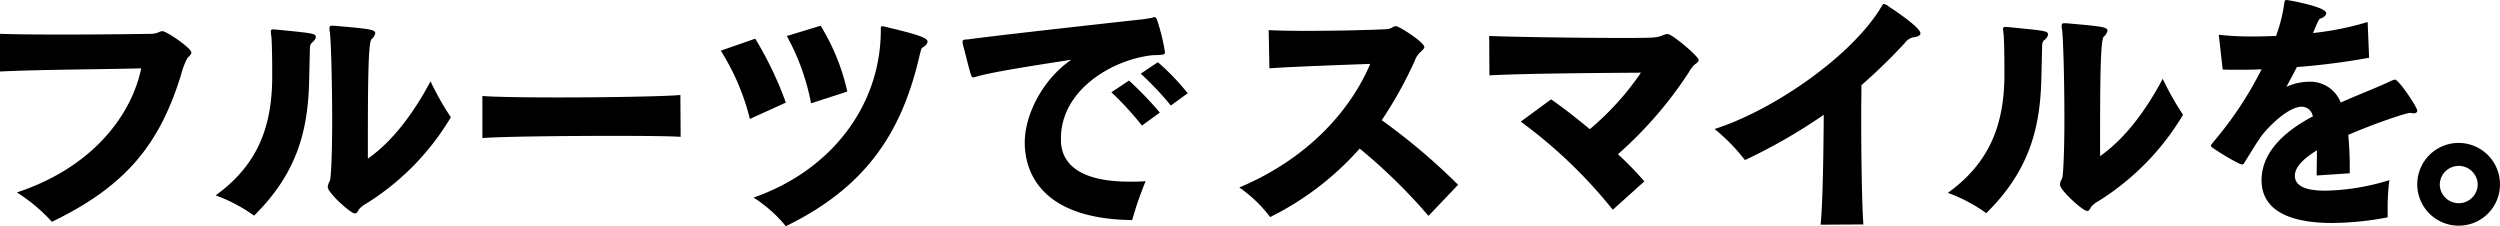 <svg xmlns="http://www.w3.org/2000/svg" width="473.354" height="42.827" viewBox="0 0 473.354 42.827">
  <g id="グループ_29627" data-name="グループ 29627" transform="translate(0 0)">
    <path id="パス_3129" data-name="パス 3129" d="M47.129,57.886A118.936,118.936,0,0,0,32.671,45.652a76.914,76.914,0,0,0,6.256-11.261,4.143,4.143,0,0,1,1.159-1.715l.185-.185a2.457,2.457,0,0,0,.463-.556V31.8c0-.88-4.727-3.939-5.376-3.939a1.122,1.122,0,0,0-.6.185,2.44,2.44,0,0,1-1.112.371c-2.271.139-9.222.324-15.154.324-2.873,0-5.468-.046-7.229-.139l.139,7.229c4.68-.324,13.949-.649,19.093-.834-3.615,8.48-11.4,17.749-24.793,23.4A25.225,25.225,0,0,1,11.539,64,55.687,55.687,0,0,0,28.5,51.027,105.8,105.8,0,0,1,41.522,63.771Zm35.266-.649a63.872,63.872,0,0,0-5-5.144A75.572,75.572,0,0,0,90.829,36.569a6.338,6.338,0,0,1,1.02-1.39c.232-.185.7-.463.788-.741a.279.279,0,0,0,.046-.185c0-.649-5-4.912-5.885-4.912a2.043,2.043,0,0,0-.649.139c-1.483.6-1.529.6-8.434.6-7.971,0-20.251-.185-24.7-.371l.046,7.461c6.488-.371,21.734-.463,28.685-.51a52.467,52.467,0,0,1-9.685,10.7c-2.6-2.178-5.19-4.171-7.322-5.654L58.992,45.93A91.534,91.534,0,0,1,76.417,62.612Zm41.475,8.156c-.278-3.476-.417-12.651-.417-20.622,0-2.039.046-3.985.046-5.746a108.631,108.631,0,0,0,8.156-7.924,2.814,2.814,0,0,1,1.529-1.112c.973-.093,1.483-.371,1.483-.788,0-1.066-4.819-4.31-5.839-4.959a3.03,3.03,0,0,0-1.066-.6c-.139,0-.232.093-.371.371a7.306,7.306,0,0,0-.463.741c-5.978,9.361-20.576,19.185-31.234,22.568a35.353,35.353,0,0,1,5.746,5.885,104.712,104.712,0,0,0,14.922-8.573c-.046,7.183-.185,16.961-.6,20.807Zm37.212-7.554c0,1.066,4.31,5,5.144,5,.324,0,.51-.278.741-.741a4.6,4.6,0,0,1,1.39-1.112,48.456,48.456,0,0,0,16.034-16.358,53.17,53.17,0,0,1-3.846-6.812c-3.244,6.117-7.229,11.4-11.863,14.644,0-12.558,0-22.058.7-22.615a2,2,0,0,0,.7-1.112c0-.7-.88-.834-7.322-1.39a6.288,6.288,0,0,0-.834-.046c-.417,0-.51.139-.51.417V27.9c0,.185.046.417.093.788.232,2.363.417,10.01.417,16.729,0,4.912-.139,9.407-.371,11.029-.046.139-.093.232-.139.371a2.221,2.221,0,0,0-.324.927Zm-21.224,1.576a29.71,29.71,0,0,1,7.276,3.846c7.971-7.878,10.2-15.8,10.427-25.395.046-1.483.093-4.31.139-5.885,0-.788.046-1.159.417-1.483.324-.278.7-.7.7-1.019,0-.7-.232-.741-7.368-1.437-.232,0-.463-.046-.6-.046-.324,0-.463.046-.51.185a2.007,2.007,0,0,0-.046.232c0,.093.046.185.046.278,0,.185.046.463.093.834.139,2.224.139,5.654.139,7.878C150.47,46.717,147.643,53.808,139.858,59.415Zm83.275,2.78a40.322,40.322,0,0,1,.324-5.19A43.645,43.645,0,0,1,211.5,59c-2.039,0-5.932-.139-5.932-2.827,0-1.715,1.715-3.29,4.171-4.819,0,1.668-.046,3.29-.046,4.773l6.256-.417a64.873,64.873,0,0,0-.278-7.276c4.819-2.085,10.937-4.171,11.771-4.171a2.009,2.009,0,0,1,.232.046.9.9,0,0,0,.371.046c.324,0,.7-.139.7-.51,0-.6-3.476-5.885-4.263-5.885a7.948,7.948,0,0,0-1.437.6c-2.224,1.02-5.468,2.271-8.8,3.754a6.165,6.165,0,0,0-6.071-3.939,10.376,10.376,0,0,0-4.217.973c.6-1.112,1.3-2.41,1.993-3.754a133.953,133.953,0,0,0,13.671-1.761l-.278-6.766A57.188,57.188,0,0,1,209,29.154c1.02-2.456,1.159-2.688,1.39-2.734.6-.185,1.112-.6,1.112-1.02,0-1.251-7.322-2.5-7.461-2.5a.456.456,0,0,0-.371.139.67.67,0,0,0-.093.324A29.516,29.516,0,0,1,202,29.71c-1.483.046-2.92.093-4.356.093a55.152,55.152,0,0,1-6.488-.324l.741,6.58c.834.046,1.854.046,2.919.046,1.344,0,2.827,0,4.449-.093a68.865,68.865,0,0,1-9.129,13.763c-.324.371-.463.6-.463.741v.046c.046.093.185.185.278.278A40.743,40.743,0,0,0,195,53.854a2.685,2.685,0,0,0,.6.185c.185,0,.324-.139.51-.51.093-.139.185-.324.371-.6.788-1.251,1.807-2.966,2.641-4.124,1.066-1.529,5.051-5.7,7.739-5.7a2.11,2.11,0,0,1,1.993,1.437c.046.139.093.232.139.371l-.51.278c-5.1,2.78-9.222,6.673-9.222,11.817v.185c.139,6.349,6.812,7.924,13.393,7.924a57.518,57.518,0,0,0,10.473-1.066ZM244.4,57.839a7.832,7.832,0,1,0-7.832,7.785A7.793,7.793,0,0,0,244.4,57.839Zm-4.217,0a3.592,3.592,0,0,1-7.183,0,3.592,3.592,0,0,1,7.183,0Z" transform="translate(228.95 -22.898)"/>
    <path id="パス_3130" data-name="パス 3130" d="M14.136-78.974c7.415-.371,20.344-.417,26.739-.6-1.854,8.9-9.222,18.768-23.541,23.495a31.9,31.9,0,0,1,6.627,5.561C38.233-57.379,44.4-65.443,48.382-78.233a16.133,16.133,0,0,1,1.159-3.151,1.992,1.992,0,0,1,.417-.463c.093-.139.232-.278.324-.417a.659.659,0,0,0,.093-.278c0-.88-4.727-4.078-5.515-4.078a1.768,1.768,0,0,0-.6.185,4.108,4.108,0,0,1-1.3.324c-2.5.046-10.2.139-17.239.139-4.773,0-9.268-.046-11.585-.139ZM76.187-57.1c0,1.066,4.31,5,5.144,5,.324,0,.51-.278.741-.741a4.6,4.6,0,0,1,1.39-1.112A48.456,48.456,0,0,0,99.5-70.308a53.17,53.17,0,0,1-3.846-6.812C92.406-71,88.421-65.721,83.787-62.477c0-12.558,0-22.058.7-22.615a2,2,0,0,0,.7-1.112c0-.7-.88-.834-7.322-1.39a6.287,6.287,0,0,0-.834-.046c-.417,0-.51.139-.51.417v.185c0,.185.046.417.093.788.232,2.363.417,10.01.417,16.729,0,4.912-.139,9.407-.371,11.029-.046.139-.093.232-.139.371a2.221,2.221,0,0,0-.324.927ZM54.963-55.526a29.71,29.71,0,0,1,7.276,3.846c7.971-7.878,10.2-15.8,10.427-25.395.046-1.483.093-4.31.139-5.885,0-.788.046-1.159.417-1.483.324-.278.7-.7.7-1.02,0-.7-.232-.741-7.368-1.437-.232,0-.463-.046-.6-.046-.324,0-.463.046-.51.185a2.007,2.007,0,0,0-.046.232c0,.093.046.185.046.278,0,.185.046.463.093.834.139,2.224.139,5.654.139,7.878C65.575-68.223,62.748-61.133,54.963-55.526Zm88-19c-3.059.278-13.9.463-23.263.463-6.4,0-12.1-.093-14.227-.278v7.971c3.29-.278,15.107-.417,24.793-.417,5.793,0,10.8.046,12.744.185Zm31.6-.649a40.1,40.1,0,0,0-5.051-12.466l-6.4,1.946a42.649,42.649,0,0,1,4.588,12.744Zm-11.632,2.085a67.967,67.967,0,0,0-5.793-12.1l-6.534,2.271a43.532,43.532,0,0,1,5.515,12.929Zm17.98-13.763c0,14.551-9.639,26.739-24.1,31.744a25.924,25.924,0,0,1,6.117,5.422c14.968-7.276,21.78-17.471,25.163-31.651.463-1.946.51-2.085.741-2.178.417-.232.927-.7.927-1.112,0-.788-2.224-1.437-8.249-2.873a.689.689,0,0,0-.278-.046c-.278,0-.324.139-.324.417Zm58.112,12a45.328,45.328,0,0,0-5.654-5.885l-3.244,2.178a58.133,58.133,0,0,1,5.7,6.024Zm-5.283,3.661a65.81,65.81,0,0,0-5.839-6.071l-3.337,2.224a56.911,56.911,0,0,1,5.793,6.3Zm-18.722,4.866c0-8.99,9.407-14.783,17.1-15.71.371-.046,1.437-.046,1.761-.093.6-.046.834-.093.834-.51a39.249,39.249,0,0,0-1.437-5.932c-.139-.324-.185-.556-.371-.649-.046,0-.093-.046-.139-.046a1.955,1.955,0,0,0-.556.139c-.463.093-1.159.185-1.807.278-19.371,2.132-30.122,3.383-32.995,3.8-1.02,0-1.02.232-1.02.417a3.8,3.8,0,0,0,.139.834c.324,1.159,1.066,4.263,1.39,5.237.139.51.278.649.417.7a1.152,1.152,0,0,0,.371-.046c2.5-.834,10.38-2.085,18.258-3.29-5.561,3.846-8.8,10.566-8.8,15.663,0,3.383,1.066,14.458,20.344,14.69a64.682,64.682,0,0,1,2.549-7.368c-1.066.093-2.085.093-3.059.093-8.341,0-12.7-2.641-12.976-7.507Z" transform="translate(-14.136 92.513)"/>
  </g>
</svg>
